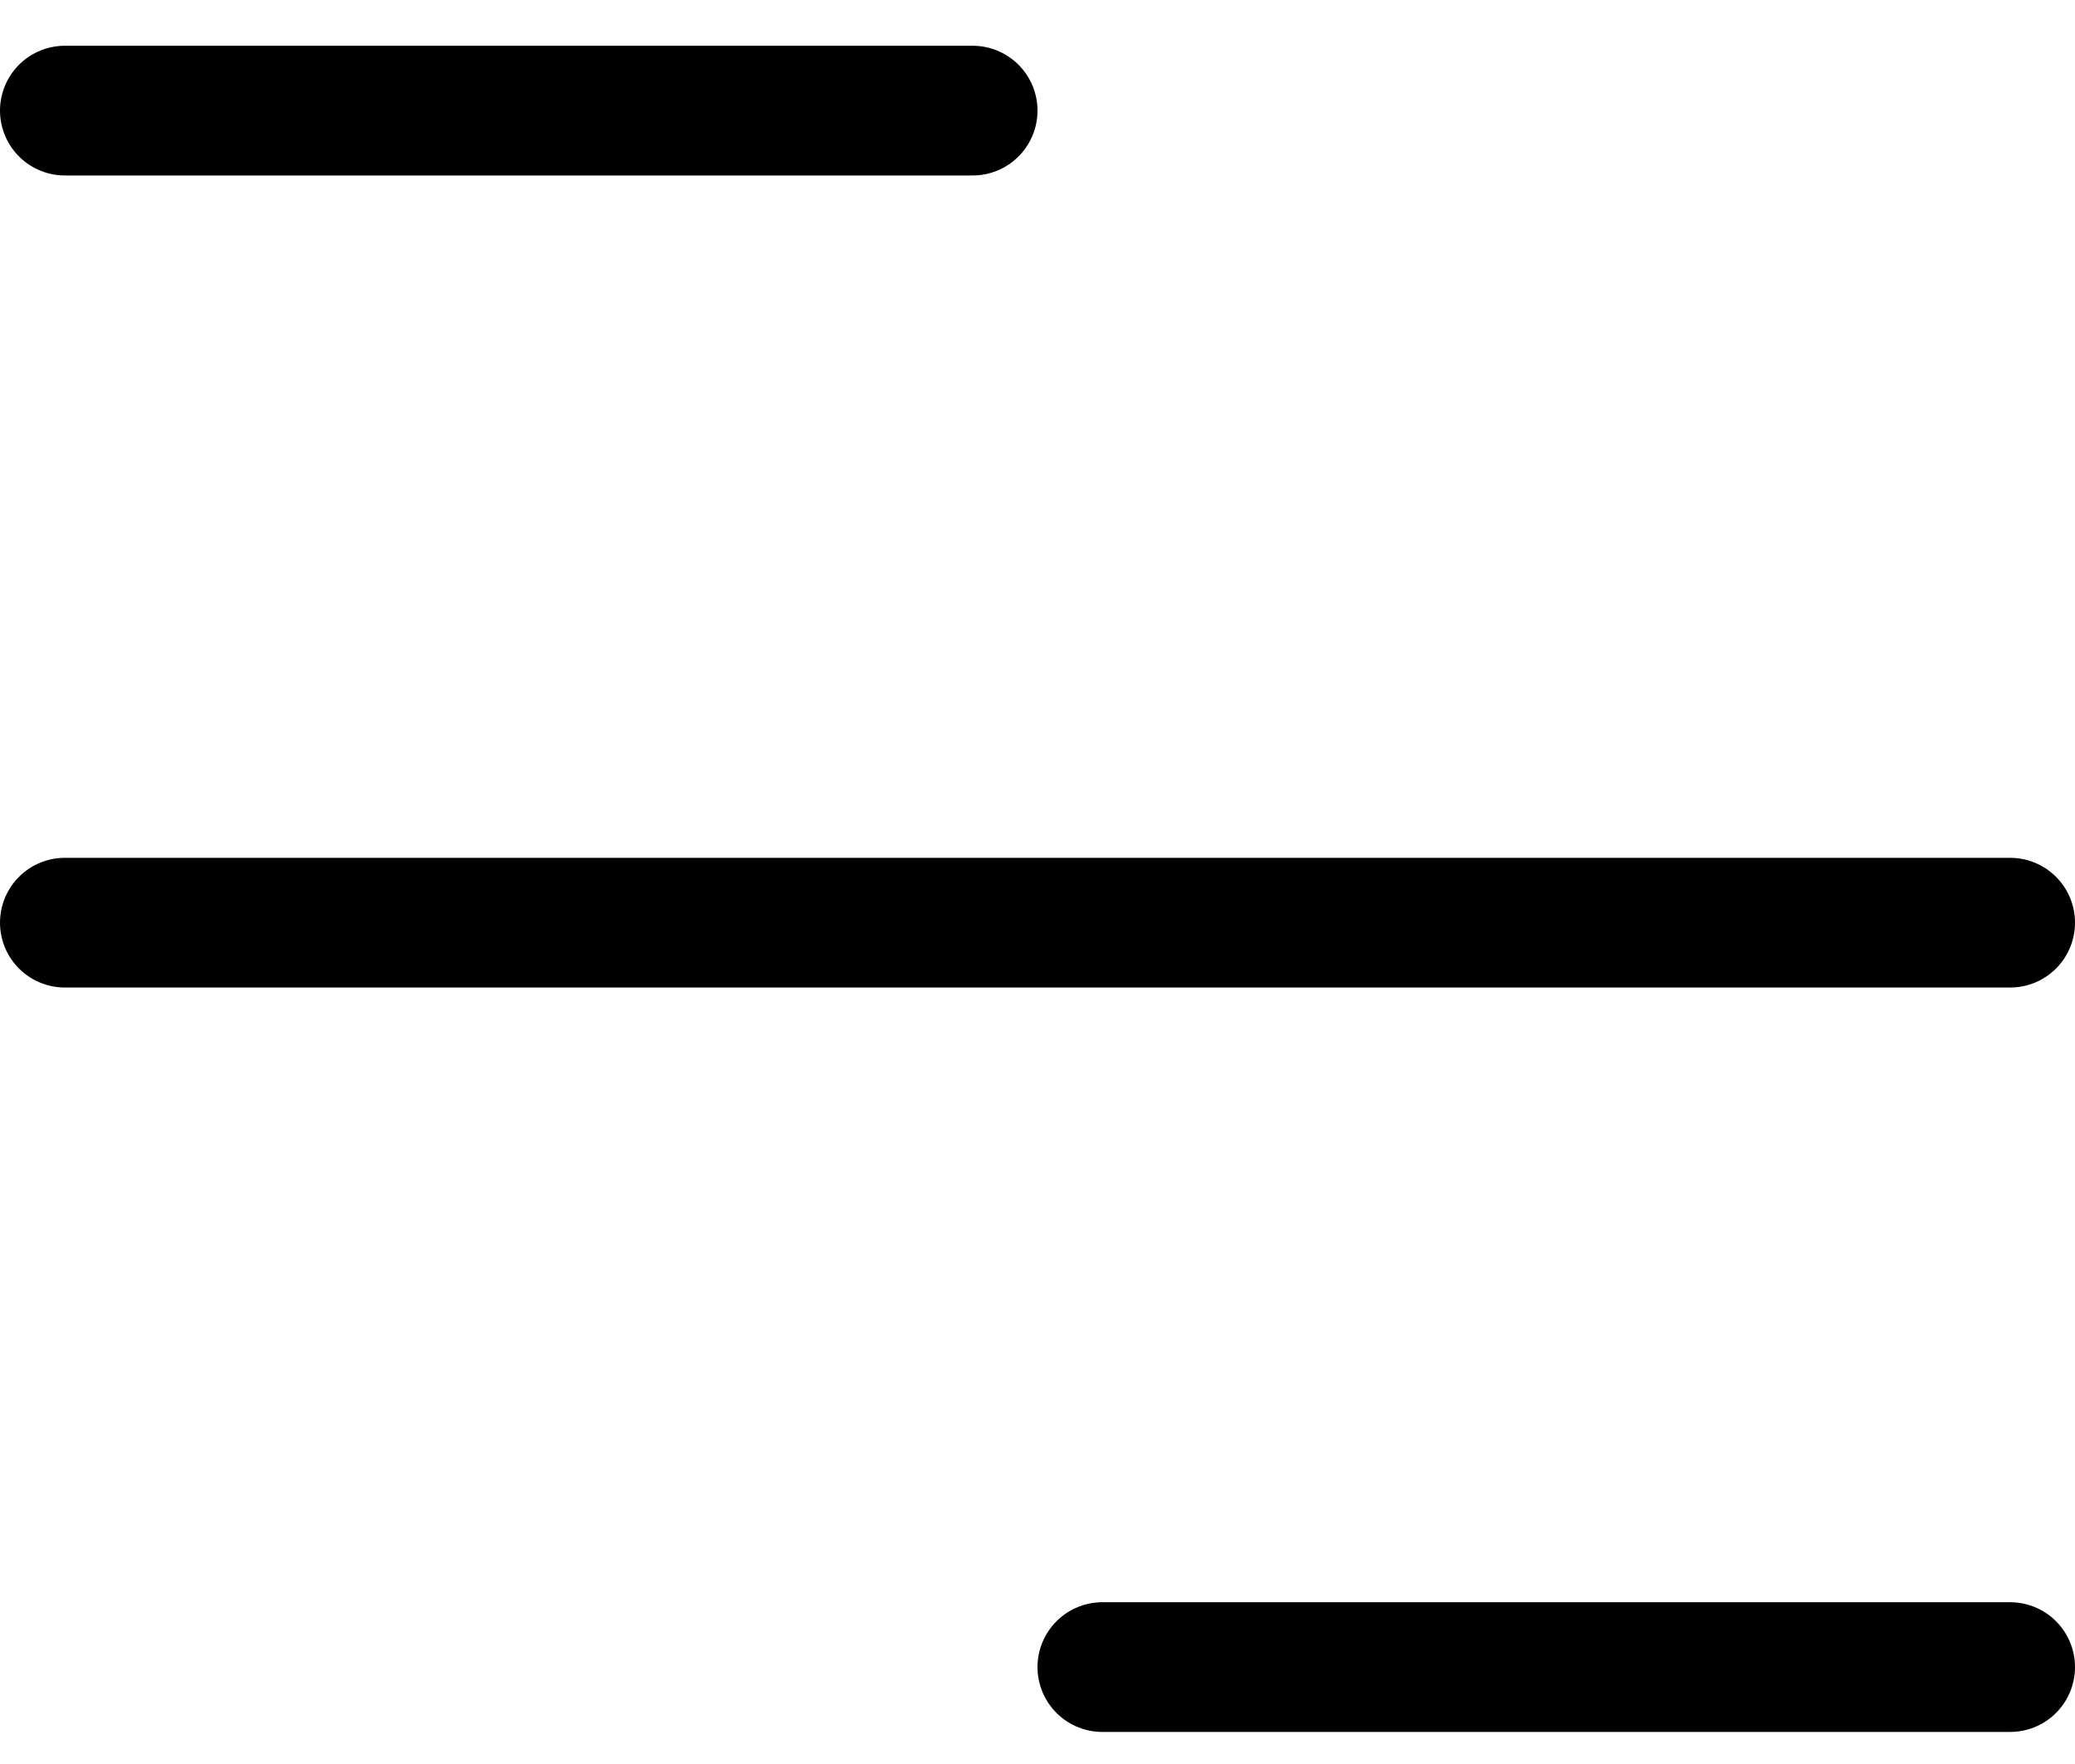 <?xml version="1.0" encoding="UTF-8"?> <svg xmlns="http://www.w3.org/2000/svg" width="40" height="34" viewBox="0 0 40 34" fill="none"> <line x1="1.25" y1="2.132" x2="18.75" y2="2.132" stroke="black" stroke-width="2.5" stroke-linecap="round" stroke-linejoin="round"></line> <line x1="21.25" y1="32.132" x2="38.75" y2="32.132" stroke="black" stroke-width="2.5" stroke-linecap="round" stroke-linejoin="round"></line> <line x1="1.25" y1="17.784" x2="38.75" y2="17.784" stroke="black" stroke-width="2.5" stroke-linecap="round" stroke-linejoin="round"></line> </svg> 